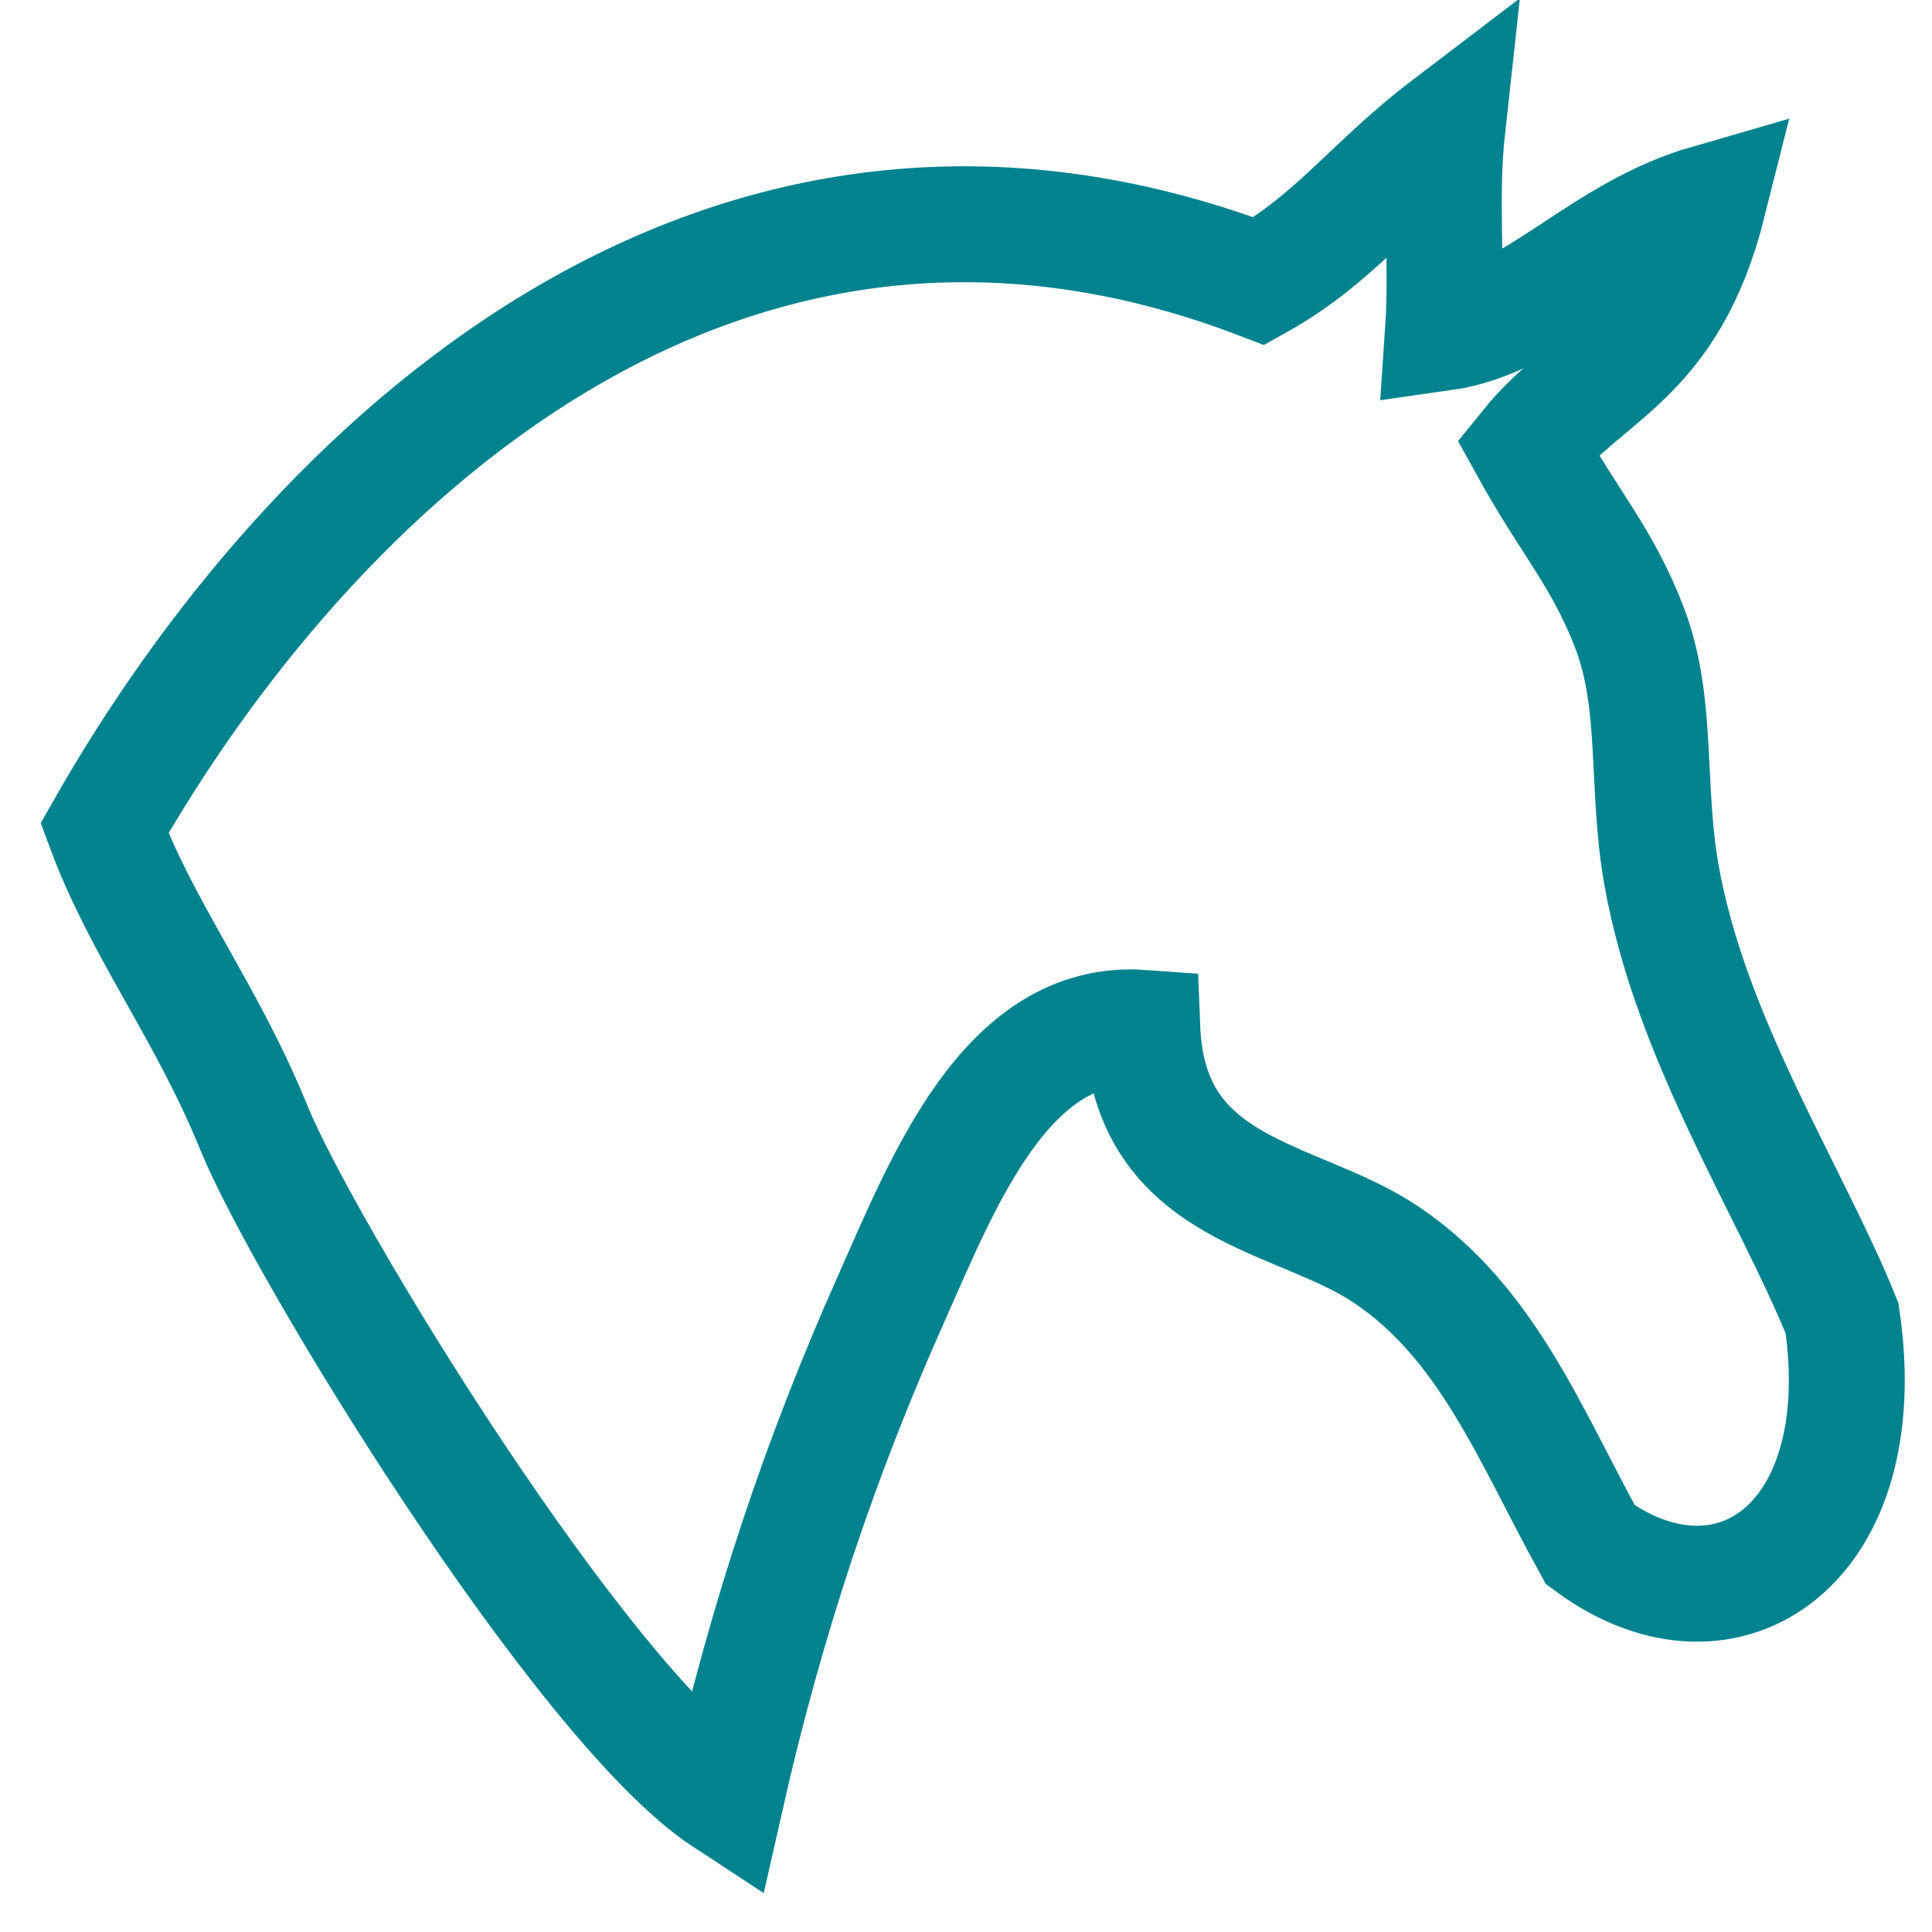 <?xml version="1.0" encoding="utf-8"?>
<!-- Generator: Adobe Illustrator 15.0.0, SVG Export Plug-In . SVG Version: 6.00 Build 0)  -->
<!DOCTYPE svg PUBLIC "-//W3C//DTD SVG 1.1//EN" "http://www.w3.org/Graphics/SVG/1.1/DTD/svg11.dtd">
<svg version="1.1" id="Ebene_1" xmlns="http://www.w3.org/2000/svg" xmlns:xlink="http://www.w3.org/1999/xlink" x="0px" y="0px"
	 width="50px" height="50px" viewBox="0 0 50 50" enable-background="new 0 0 50 50" xml:space="preserve">
<g>
	<path fill-rule="evenodd" clip-rule="evenodd" fill="none" stroke="#00838F" stroke-width="3" stroke-miterlimit="10" d="
		M44.215,5.235c-1.021,4.065-3.109,4.394-4.681,6.338c1.089,1.977,1.943,2.848,2.646,4.696c0.74,1.952,0.416,4.062,0.813,6.339
		c0.746,4.28,3.352,8.227,4.678,11.504c0.866,5.846-2.963,8.472-6.51,5.87c-1.562-2.83-2.662-5.749-5.29-7.514
		c-2.322-1.56-6.144-1.58-6.31-5.869c-3.522-0.256-5.154,4-6.511,7.044c-1.792,4.021-3.201,8.174-4.272,12.913
		c-3.71-2.425-10.919-14.208-12.21-17.375c-1.224-3.007-2.881-5.101-3.865-7.747C8.008,12.113,18.629,1.943,32.589,7.277
		c1.965-1.101,2.911-2.518,4.872-4.011c-0.21,1.905,0.008,3.511-0.118,5.348C39.749,8.273,41.413,6.043,44.215,5.235z"/>
</g>
</svg>

